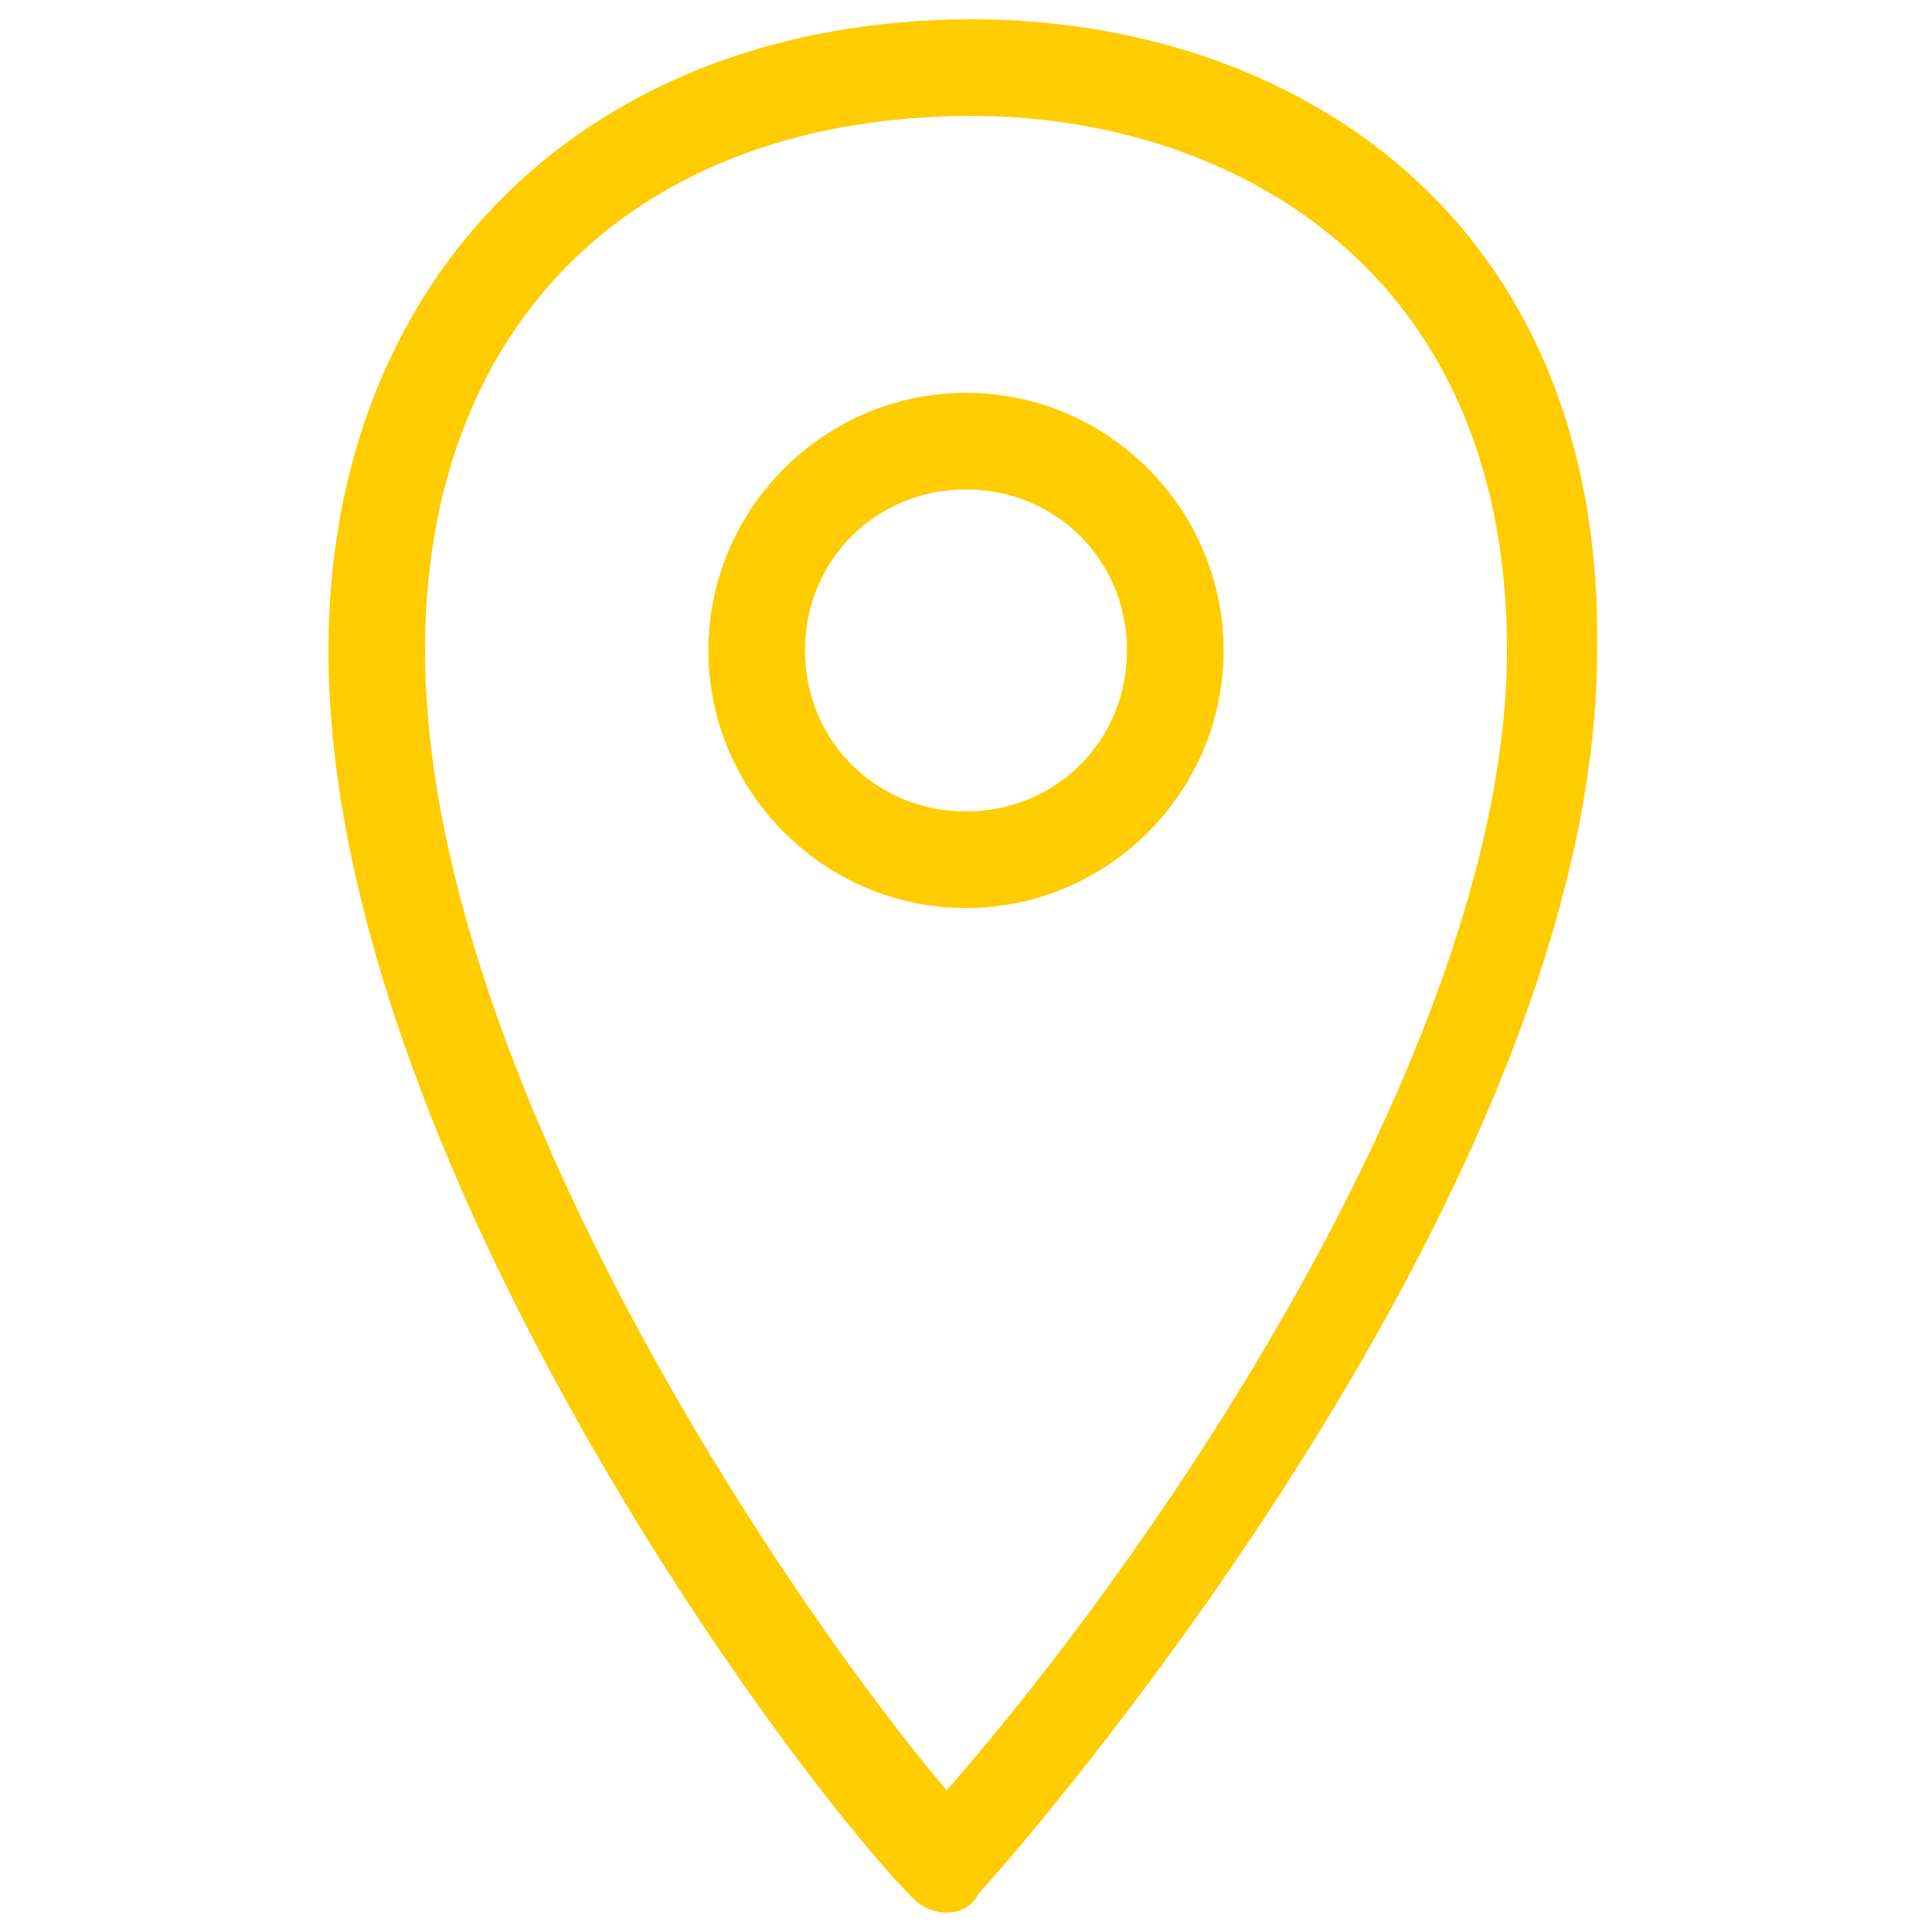 <?xml version="1.0" encoding="UTF-8"?> <svg xmlns="http://www.w3.org/2000/svg" viewBox="0 0 30 30" xml:space="preserve"> <path d="M15.1.3c-6 0-10 4-10 9.8 0 7.8 7.2 17.5 9.1 19.4.1.1.3.2.5.2s.4-.1.5-.3c1-1.1 9.6-11.1 9.6-19.3.1-6.8-4.8-9.8-9.7-9.8zm-.4 27.5c-2.3-2.7-8.1-11.1-8.1-17.7 0-5.1 3.3-8.3 8.5-8.3 3.8 0 8.3 2.2 8.3 8.3 0 5.9-5.2 13.7-8.7 17.7zM15 6.1c-2.2 0-4 1.8-4 4s1.8 4 4 4 4-1.8 4-4-1.8-4-4-4zm0 6.5c-1.4 0-2.5-1.1-2.5-2.5s1.1-2.5 2.5-2.5 2.5 1.1 2.5 2.5-1.1 2.5-2.5 2.5z" fill="#FFCC00" class="fill-262324"></path> </svg> 